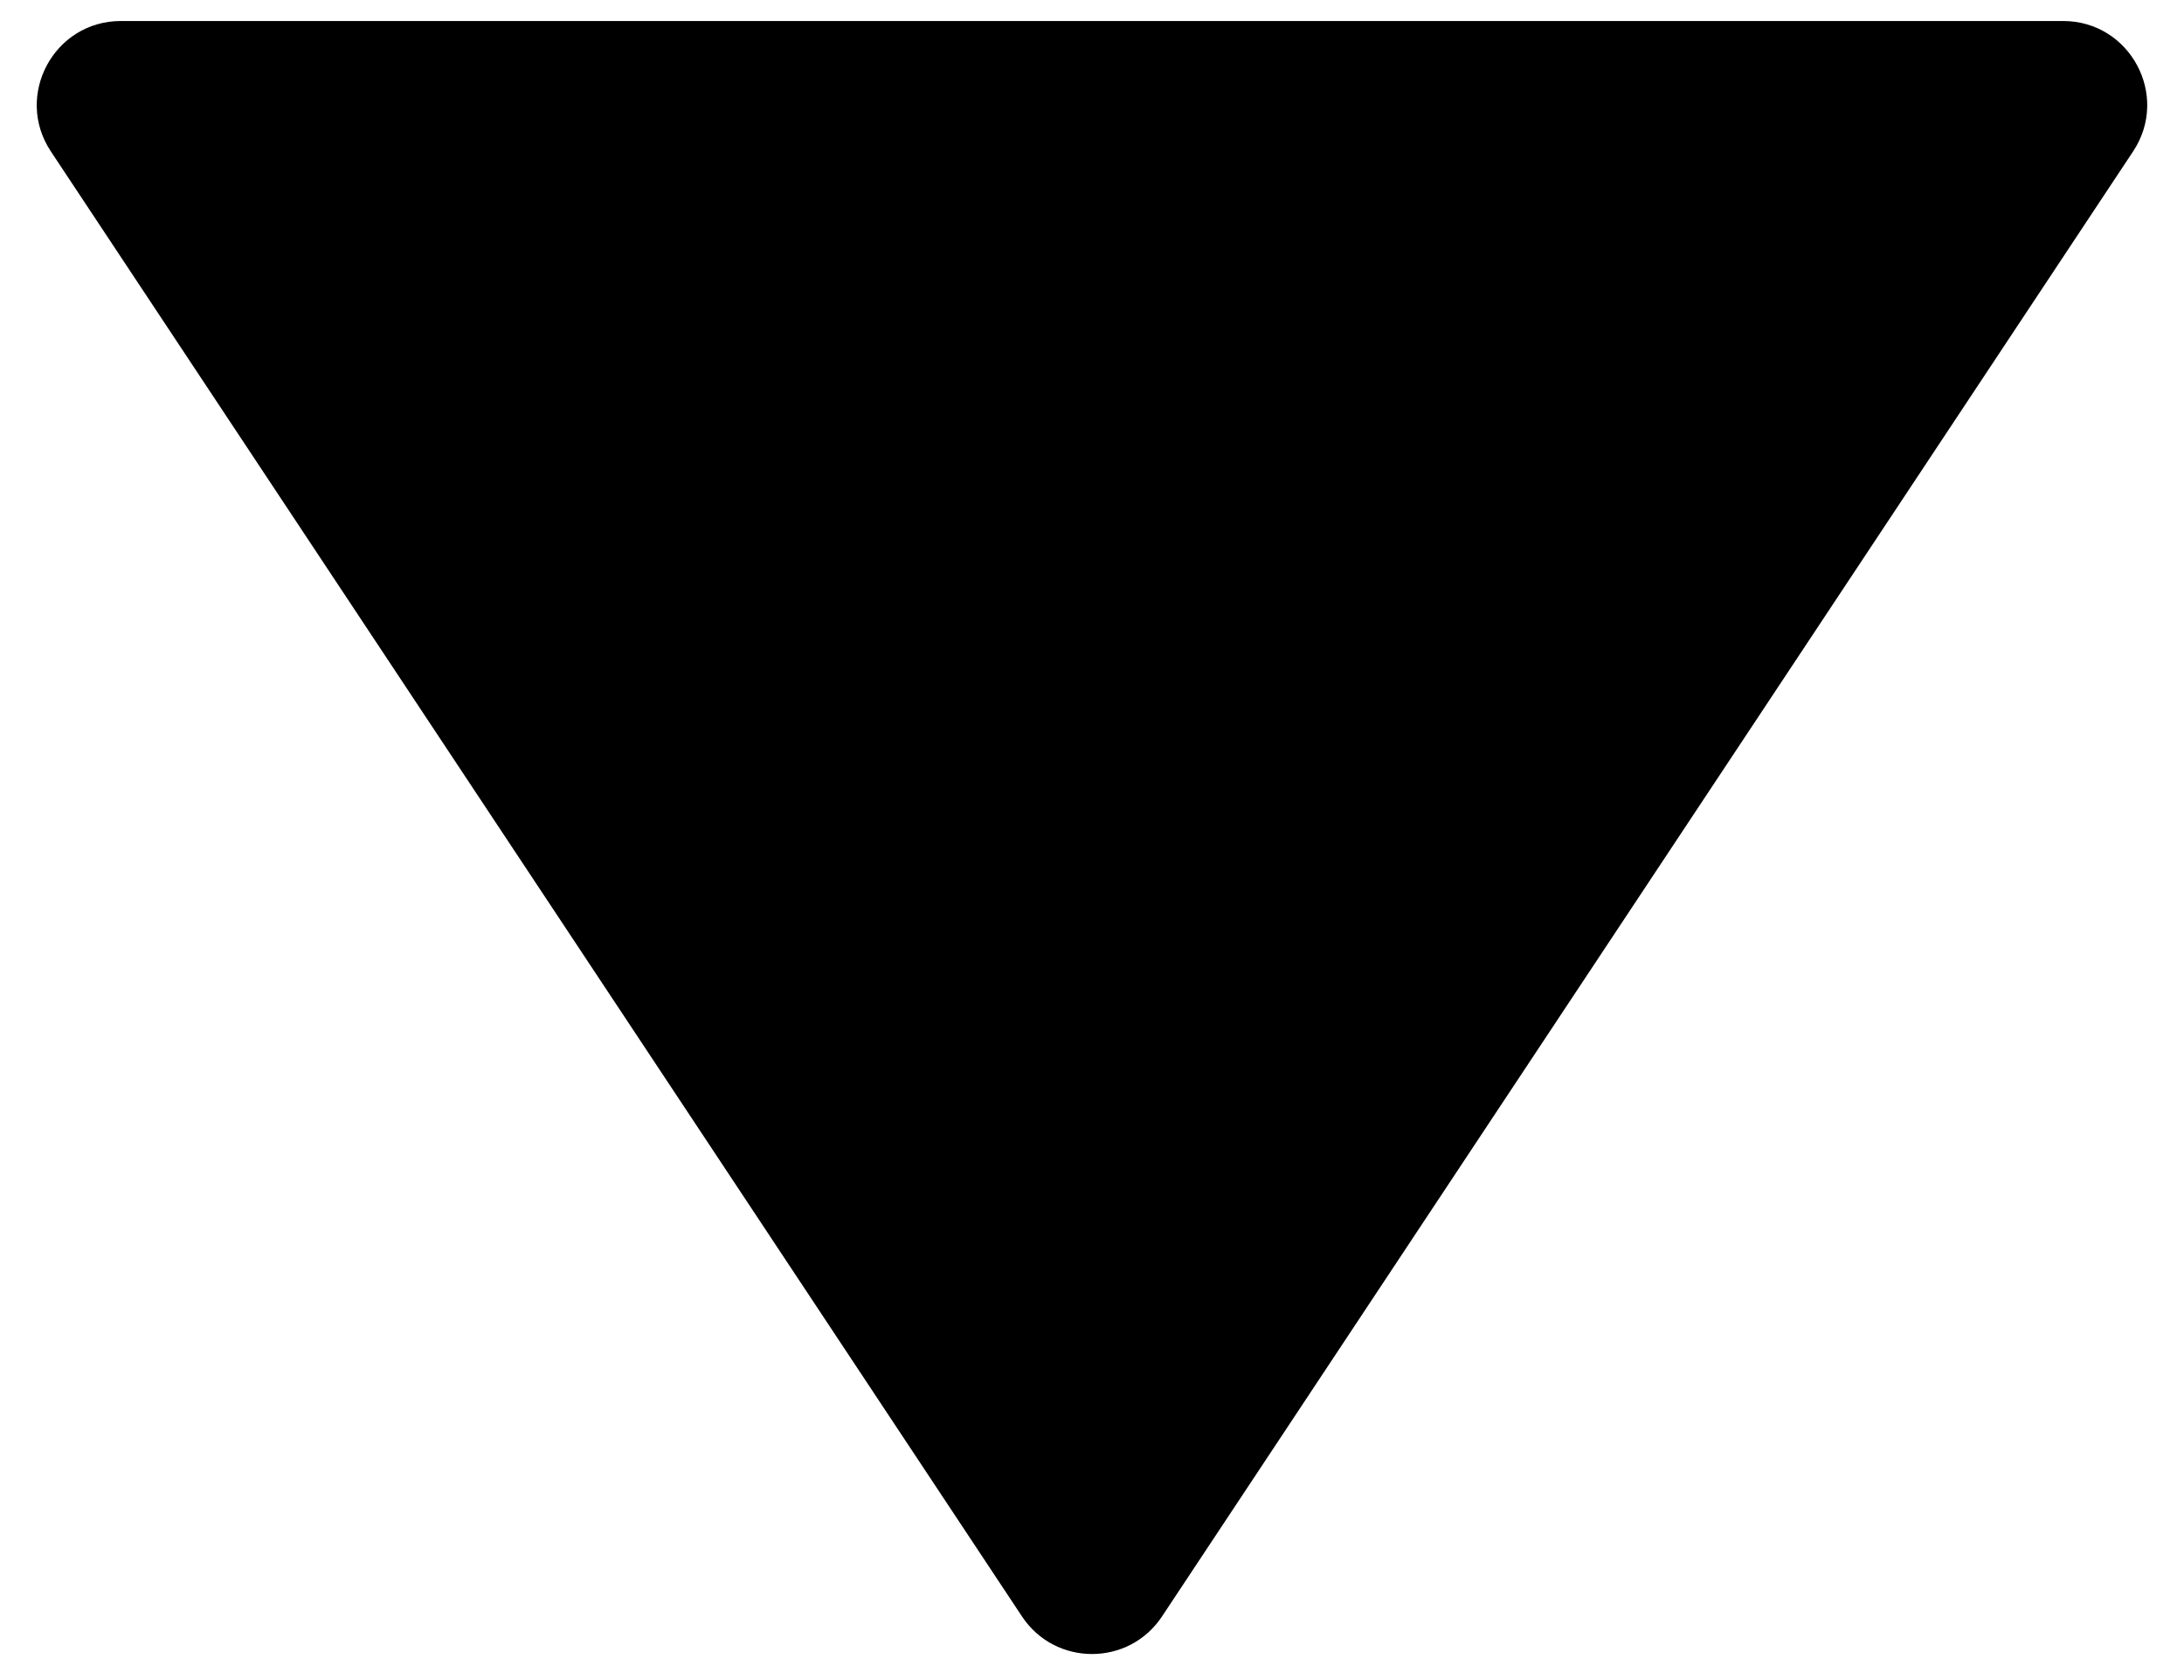 <?xml version="1.0" encoding="UTF-8"?> <svg xmlns="http://www.w3.org/2000/svg" width="52" height="40" viewBox="0 0 52 40" fill="none"><path d="M27.667 38.485C26.876 39.678 25.124 39.678 24.333 38.485L1.211 3.605C0.33 2.276 1.283 0.5 2.878 0.5H49.121C50.717 0.5 51.67 2.276 50.788 3.605L27.667 38.485Z" fill="black"></path></svg> 